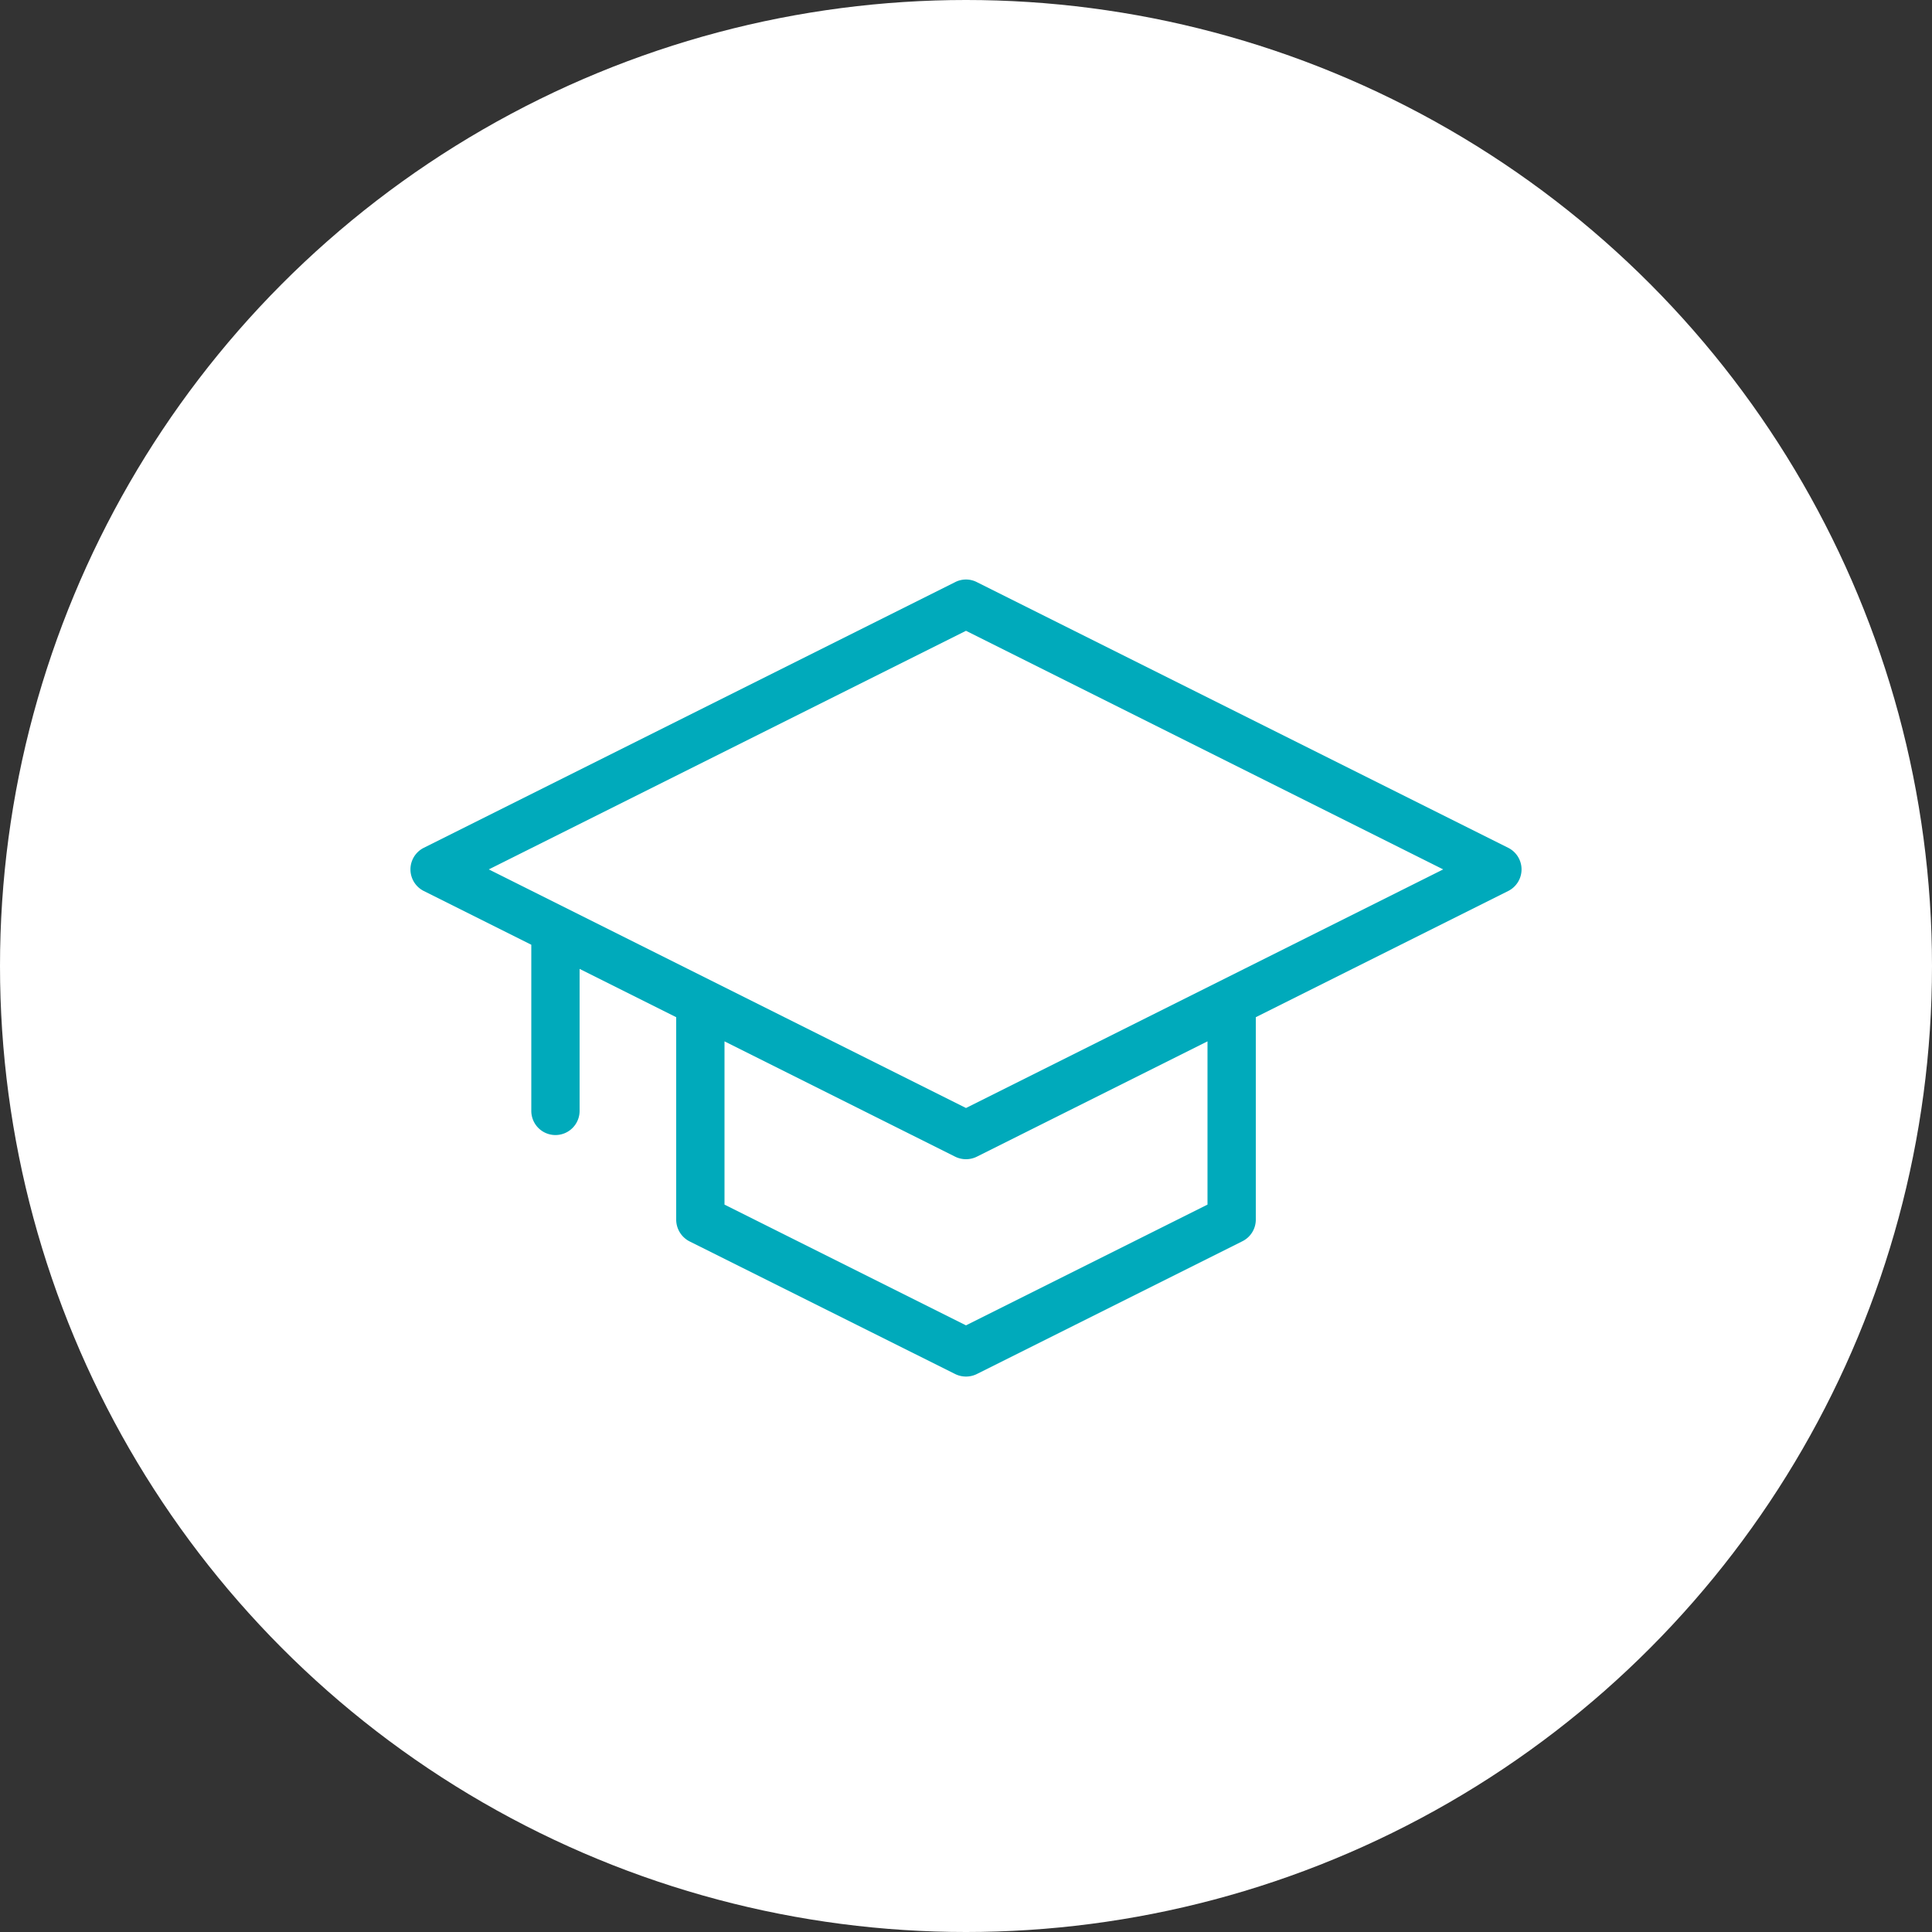 <svg xmlns="http://www.w3.org/2000/svg" viewBox="0 0 60 60"><rect x="0" y="0" width="60" height="60" fill="#333333" stroke="none"/><defs><style>.cls-1{fill:#fff;}.cls-2{fill:#0ab;}</style></defs><title>Icon-Academia</title><g id="Layer_2" data-name="Layer 2"><g id="Main"><circle class="cls-1" cx="30" cy="30" r="30"/><path class="cls-2" d="M46.84,26.33l-16.5-8.25a.74.74,0,0,0-.68,0l-16.5,8.25a.75.75,0,0,0,0,1.34l3.34,1.67V34.5a.75.75,0,0,0,1.5,0V30.09l3,1.5v6.29a.76.76,0,0,0,.41.67l8.25,4.12a.76.76,0,0,0,.68,0l8.24-4.12a.75.75,0,0,0,.42-.67V31.59l7.84-3.92a.75.75,0,0,0,0-1.34ZM30,34.41,15.18,27,30,19.59,44.82,27Zm7.5,3L30,41.16l-7.5-3.75V32.34l7.16,3.58a.76.76,0,0,0,.68,0l7.16-3.58Z"/></g></g></svg>